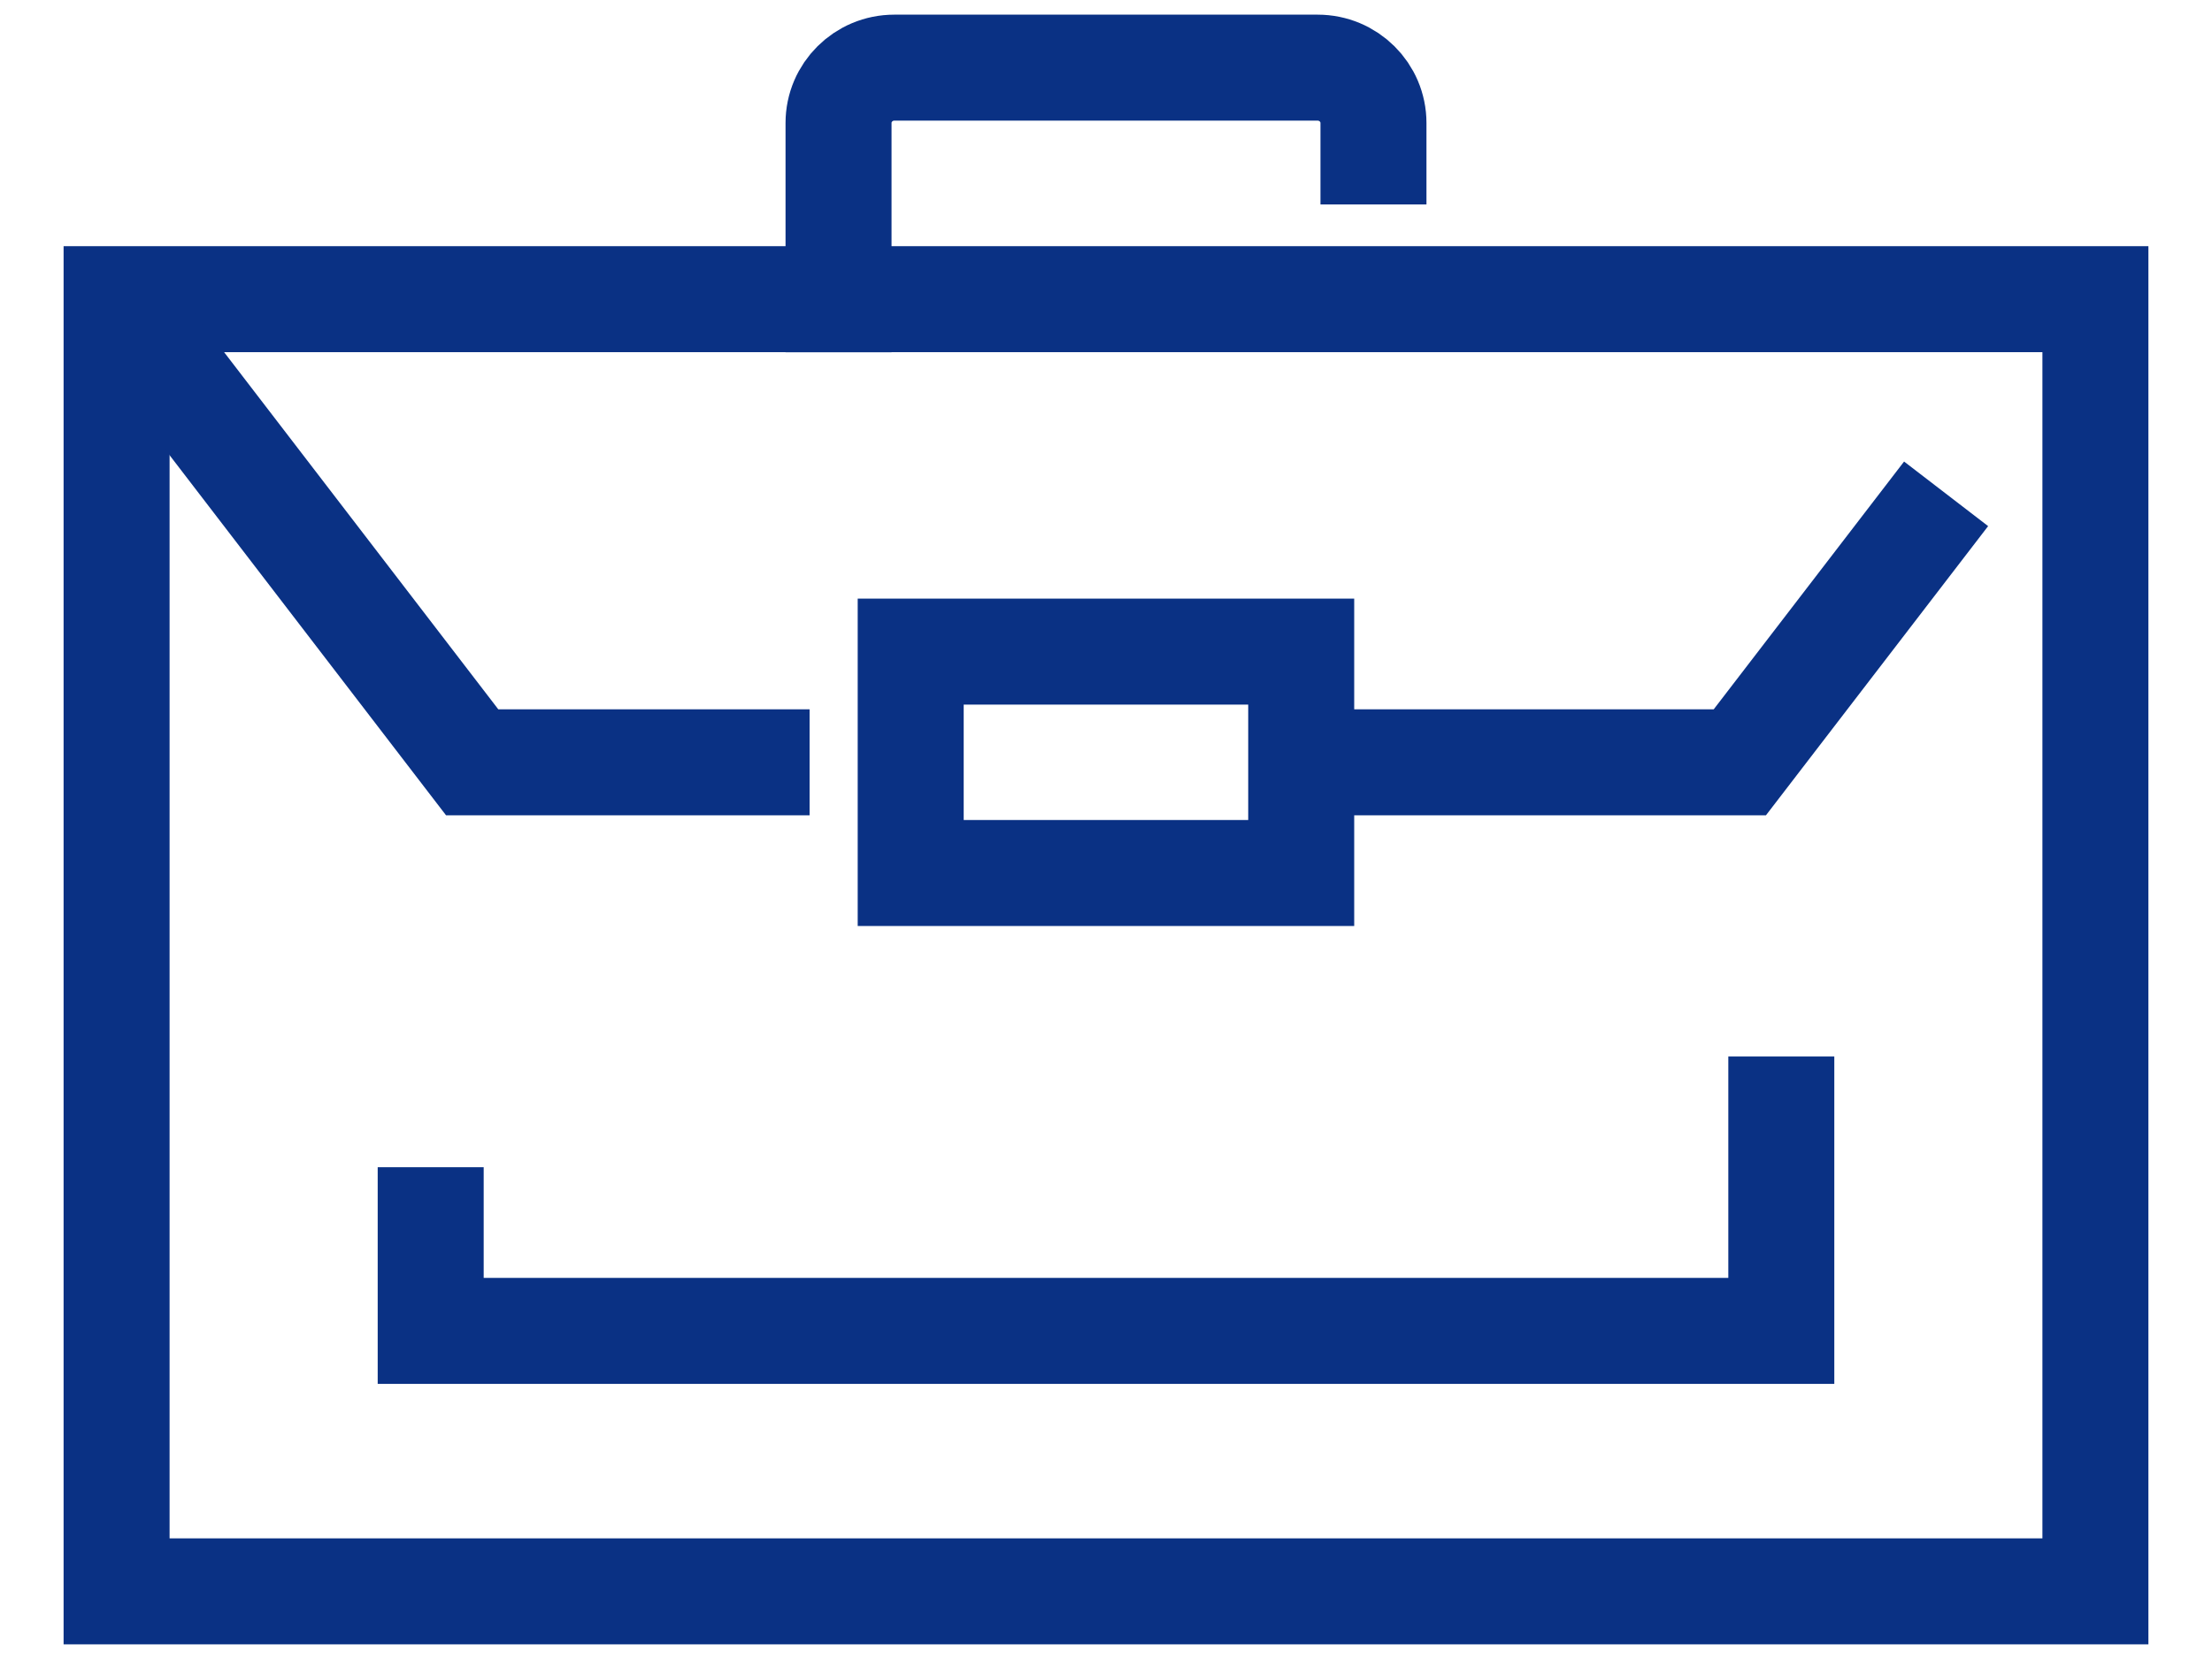 <?xml version="1.0" encoding="UTF-8"?> <svg xmlns="http://www.w3.org/2000/svg" width="24" height="18" viewBox="0 0 24 18" fill="none"><path d="M22.735 3.246H1.265V17.266H22.735V3.246Z" stroke="#0A3184" stroke-width="1.15" stroke-miterlimit="10" stroke-linecap="square"></path><path d="M1.266 3.247L5.123 8.271H8.784" stroke="#0A3184" stroke-width="1.15" stroke-miterlimit="10"></path><path d="M14.119 8.271H18.877L21.115 5.358" stroke="#0A3184" stroke-width="1.15" stroke-miterlimit="10"></path><path d="M9.098 3.247V1.335C9.098 1.003 9.369 0.734 9.703 0.734H14.296C14.631 0.734 14.902 1.003 14.902 1.335V1.643" stroke="#0A3184" stroke-width="1.15" stroke-miterlimit="10" stroke-linecap="square"></path><path d="M14.118 7.07H9.881V9.472H14.118V7.07Z" stroke="#0A3184" stroke-width="1.15" stroke-miterlimit="10" stroke-linecap="square"></path><path d="M19.327 12.038V14.44H4.673V13.239" stroke="#0A3184" stroke-width="1.15" stroke-miterlimit="10" stroke-linecap="square"></path></svg> 
